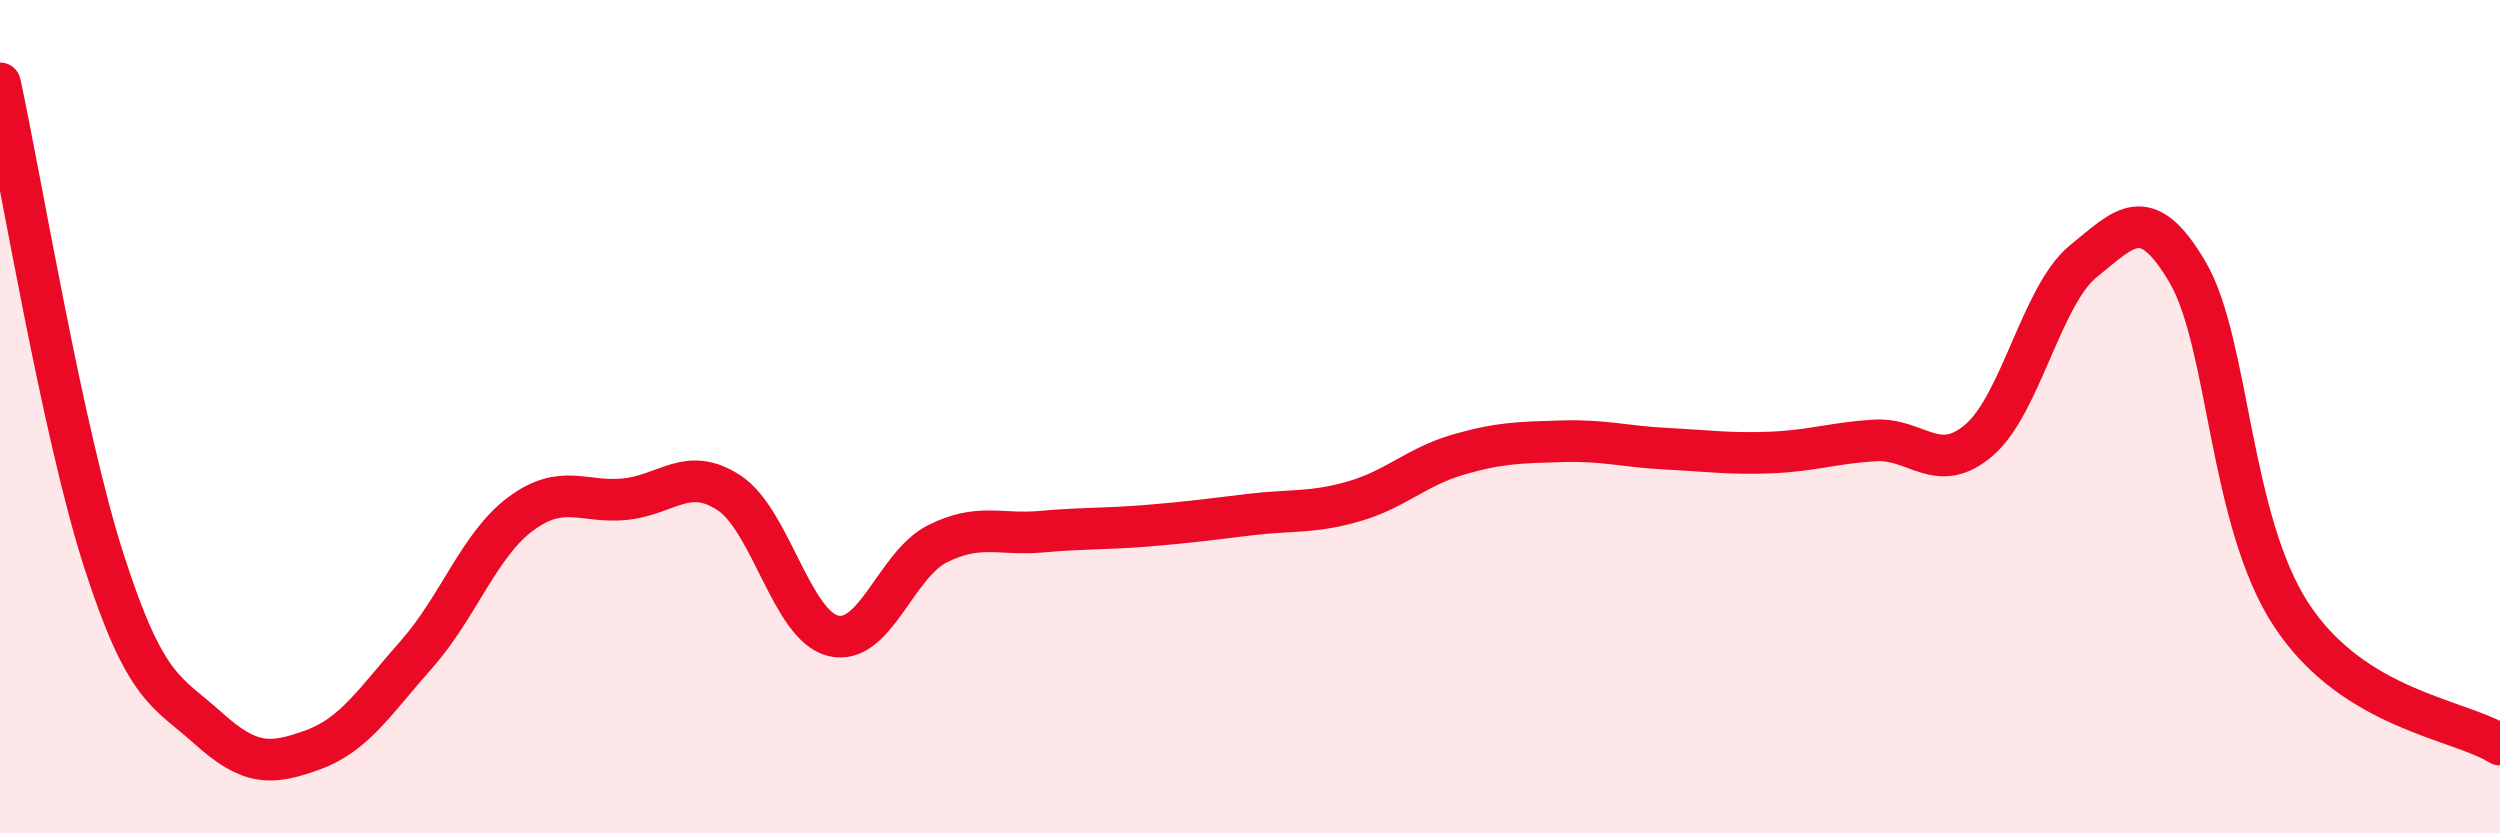 
    <svg width="60" height="20" viewBox="0 0 60 20" xmlns="http://www.w3.org/2000/svg">
      <path
        d="M 0,2 C 0.5,4.3 1.5,10.38 2.5,13.48 C 3.5,16.58 4,16.58 5,17.48 C 6,18.38 6.5,18.36 7.5,18 C 8.5,17.64 9,16.83 10,15.7 C 11,14.57 11.5,13.07 12.5,12.33 C 13.5,11.59 14,12.08 15,11.98 C 16,11.88 16.5,11.17 17.5,11.83 C 18.5,12.49 19,15.02 20,15.26 C 21,15.5 21.5,13.55 22.5,13.05 C 23.5,12.55 24,12.85 25,12.76 C 26,12.67 26.5,12.7 27.5,12.62 C 28.5,12.54 29,12.47 30,12.35 C 31,12.23 31.5,12.32 32.5,12.03 C 33.5,11.74 34,11.2 35,10.91 C 36,10.62 36.5,10.62 37.5,10.59 C 38.5,10.56 39,10.72 40,10.77 C 41,10.82 41.5,10.9 42.5,10.86 C 43.5,10.82 44,10.63 45,10.57 C 46,10.51 46.5,11.42 47.5,10.56 C 48.5,9.7 49,7.08 50,6.27 C 51,5.46 51.5,4.83 52.5,6.53 C 53.5,8.23 53.5,12.5 55,14.77 C 56.5,17.04 59,17.25 60,17.87L60 20L0 20Z"
        fill="#EB0A25"
        opacity="0.1"
        stroke-linecap="round"
        stroke-linejoin="round"
      />
      <path
        d="M 0,2 C 0.5,4.3 1.5,10.38 2.5,13.48 C 3.5,16.58 4,16.58 5,17.48 C 6,18.38 6.5,18.36 7.5,18 C 8.5,17.64 9,16.83 10,15.7 C 11,14.57 11.5,13.07 12.5,12.33 C 13.5,11.59 14,12.08 15,11.98 C 16,11.88 16.5,11.17 17.5,11.83 C 18.5,12.49 19,15.02 20,15.26 C 21,15.5 21.5,13.55 22.5,13.05 C 23.5,12.55 24,12.85 25,12.76 C 26,12.67 26.5,12.7 27.5,12.62 C 28.5,12.54 29,12.47 30,12.35 C 31,12.23 31.5,12.32 32.5,12.03 C 33.5,11.74 34,11.2 35,10.91 C 36,10.62 36.5,10.62 37.5,10.59 C 38.5,10.56 39,10.72 40,10.77 C 41,10.82 41.5,10.9 42.5,10.86 C 43.5,10.82 44,10.63 45,10.57 C 46,10.51 46.5,11.42 47.5,10.56 C 48.5,9.7 49,7.08 50,6.27 C 51,5.46 51.5,4.83 52.5,6.53 C 53.5,8.23 53.5,12.5 55,14.77 C 56.5,17.04 59,17.25 60,17.87"
        stroke="#EB0A25"
        stroke-width="1"
        fill="none"
        stroke-linecap="round"
        stroke-linejoin="round"
      />
    </svg>
  